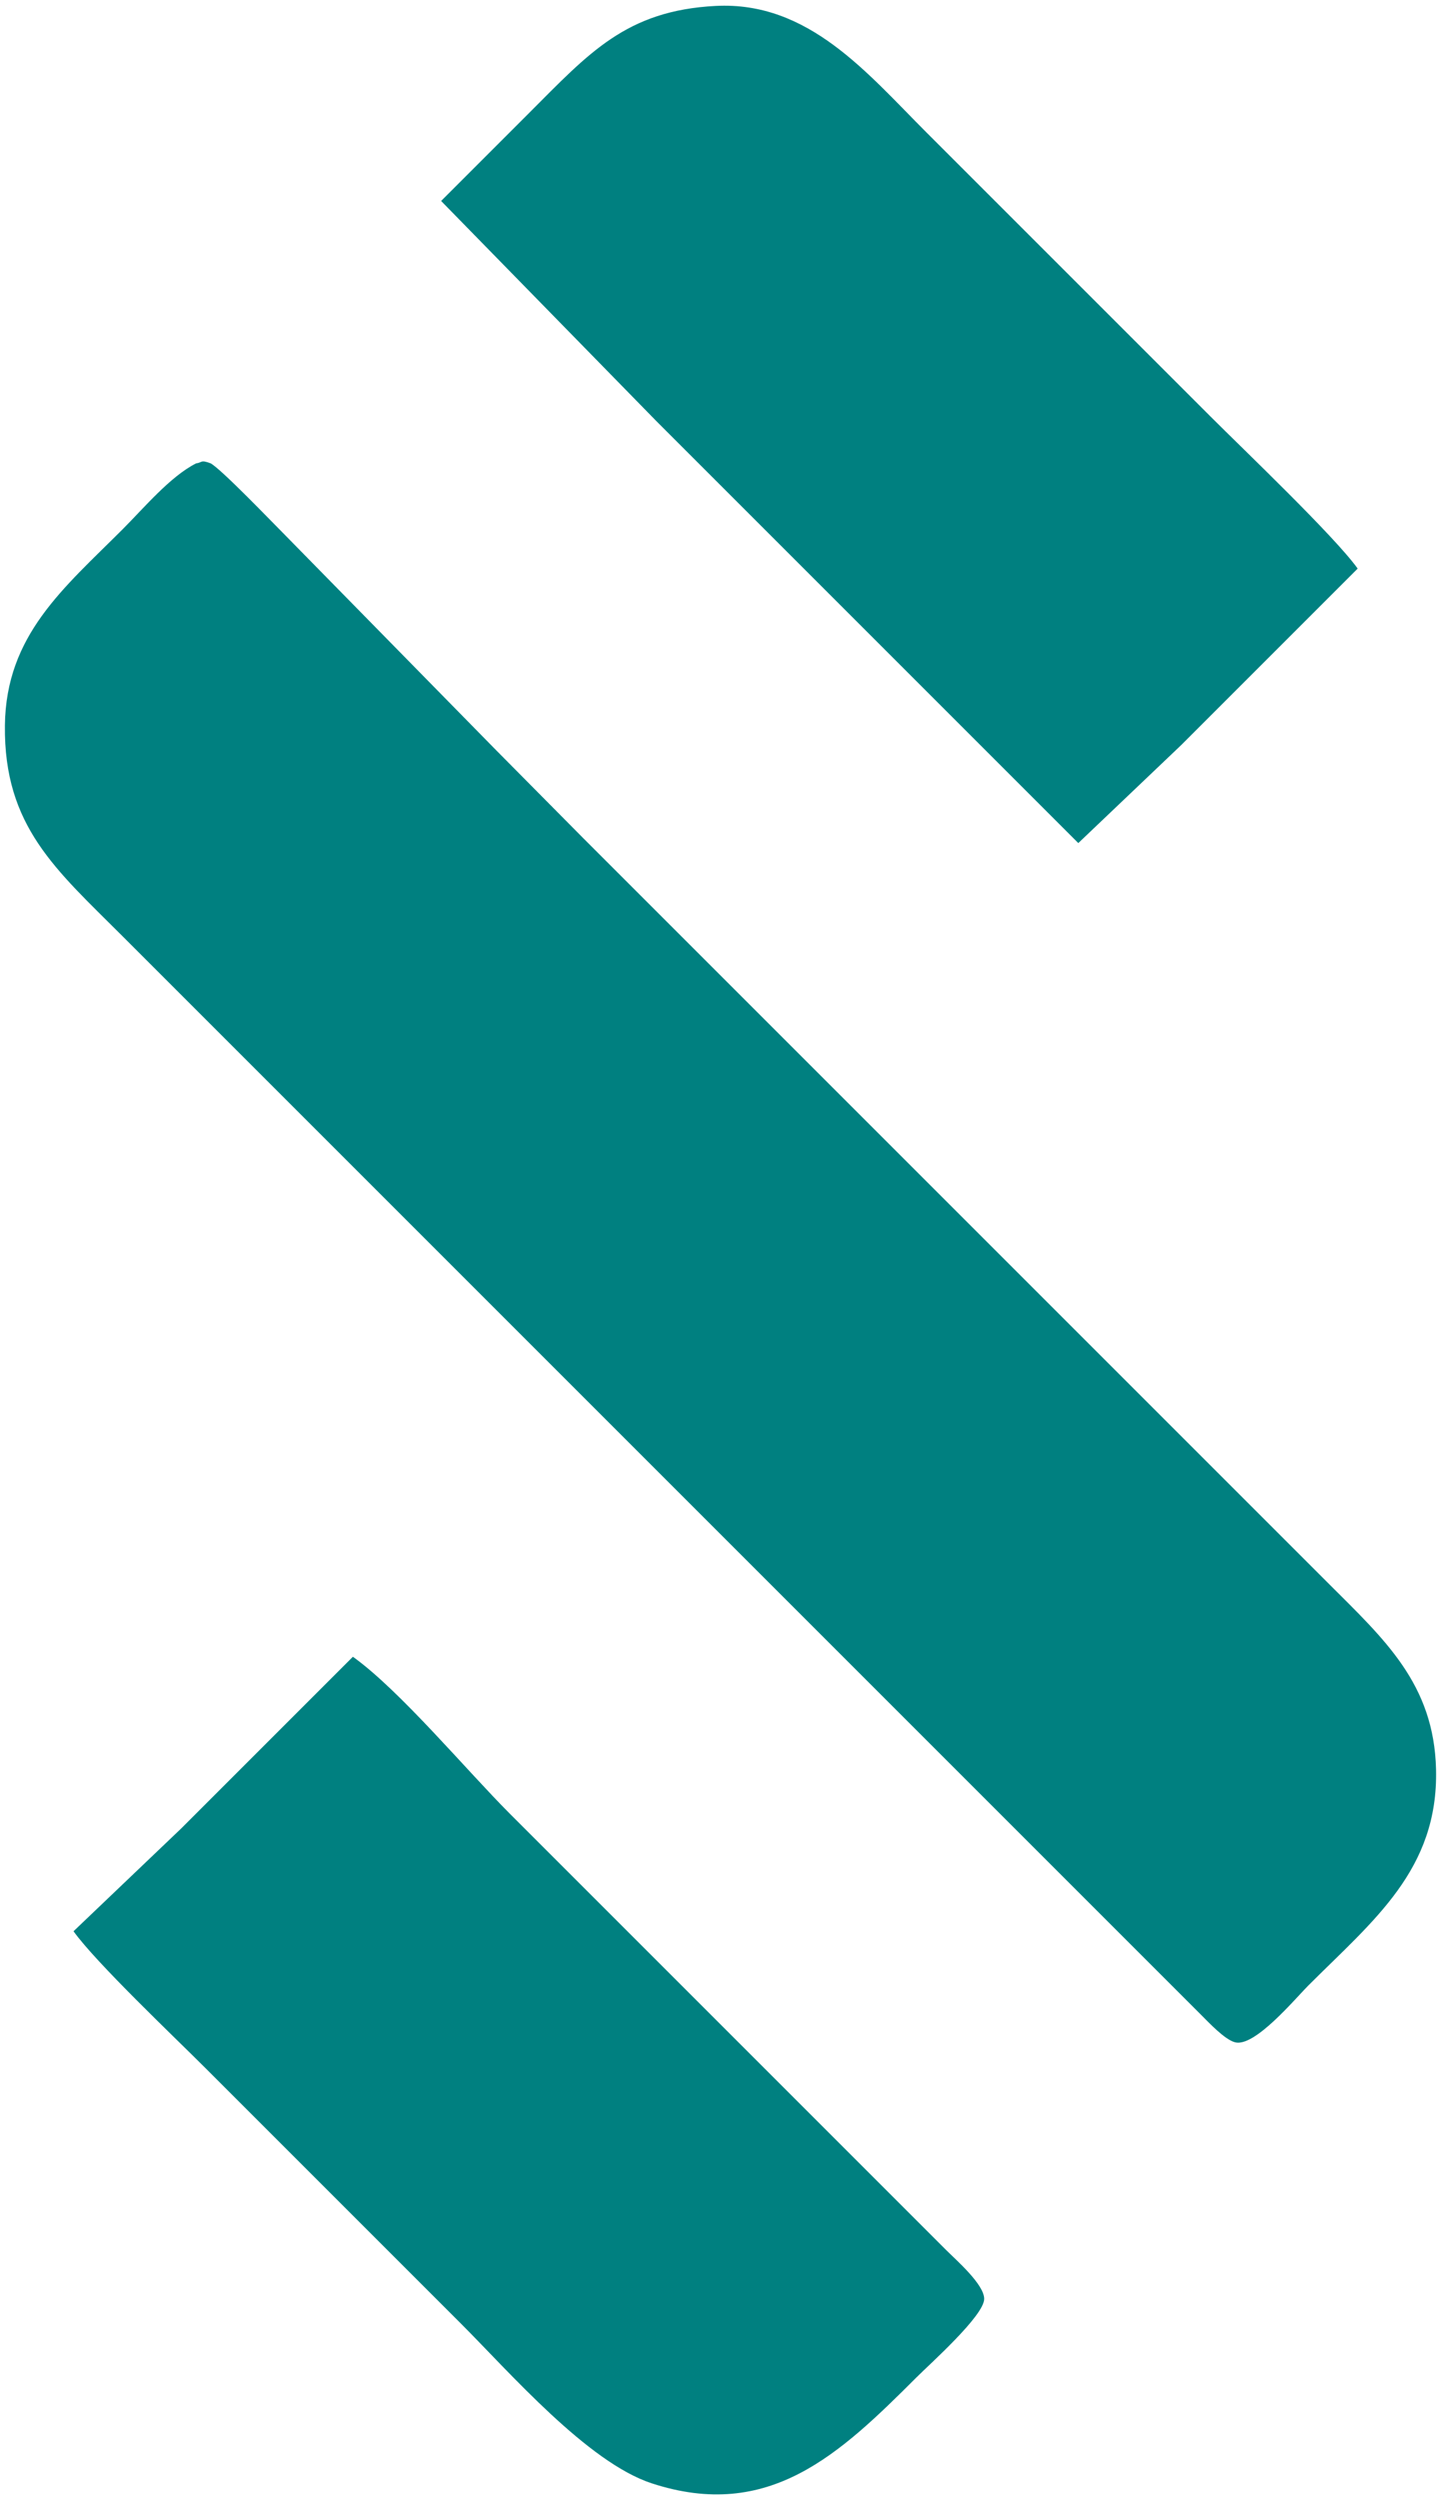 <svg xmlns="http://www.w3.org/2000/svg"
     width="0.98in" height="1.7in"
     viewBox="0 0 294 510">
  <path id="Selection"
        fill="teal" stroke="none" stroke-width="0"
        d="M 90.00,41.00
           C 90.00,41.00 134.00,86.00 134.00,86.00
             134.00,86.00 220.00,172.00 220.00,172.00
             220.00,172.00 241.00,152.00 241.00,152.00
             241.00,152.00 277.00,116.00 277.00,116.00
             272.28,109.41 253.87,91.87 247.00,85.00
             247.00,85.00 189.00,27.00 189.00,27.00
             176.92,14.92 164.95,0.22 146.00,1.21
             127.74,2.16 120.17,10.83 108.00,23.00
             108.00,23.00 90.00,41.00 90.00,41.00 Z
           M 40.00,94.54
           C 34.71,97.22 29.37,103.63 25.00,108.00
             12.99,120.01 1.21,129.58 1.00,148.00
             0.77,168.57 11.39,177.39 25.00,191.00
             25.00,191.00 46.00,212.00 46.00,212.00
             46.00,212.00 181.00,347.00 181.00,347.00
             181.00,347.00 232.00,398.00 232.00,398.00
             232.00,398.00 245.00,411.00 245.00,411.00
             246.59,412.58 249.88,416.13 252.00,416.66
             256.01,417.67 264.19,407.81 267.00,405.00
             280.25,391.75 293.46,381.42 292.99,361.00
             292.58,343.54 282.49,334.49 271.00,323.00
             271.00,323.00 244.00,296.00 244.00,296.00
             244.00,296.00 150.00,202.00 150.00,202.00
             150.00,202.00 119.00,171.00 119.00,171.00
             119.00,171.00 101.17,153.00 101.17,153.00
             101.17,153.00 58.00,109.00 58.00,109.00
             55.49,106.49 45.26,95.82 43.00,94.54
             40.86,93.72 41.29,94.39 40.00,94.54 Z
           M 72.00,338.00
           C 72.00,338.00 37.00,373.00 37.00,373.00
             37.00,373.00 15.00,394.00 15.00,394.00
             19.63,400.46 35.47,415.47 42.00,422.00
             42.00,422.00 94.00,474.00 94.00,474.00
             104.01,484.01 119.89,502.36 133.00,506.64
             156.90,514.44 171.30,500.70 187.00,485.00
             189.78,482.22 200.80,472.41 200.80,469.00
             200.80,466.04 195.09,461.09 193.00,459.00
             193.00,459.00 170.00,436.00 170.00,436.00
             170.00,436.00 104.00,370.00 104.00,370.00
             95.14,361.12 81.58,344.86 72.00,338.00 Z" />
</svg>